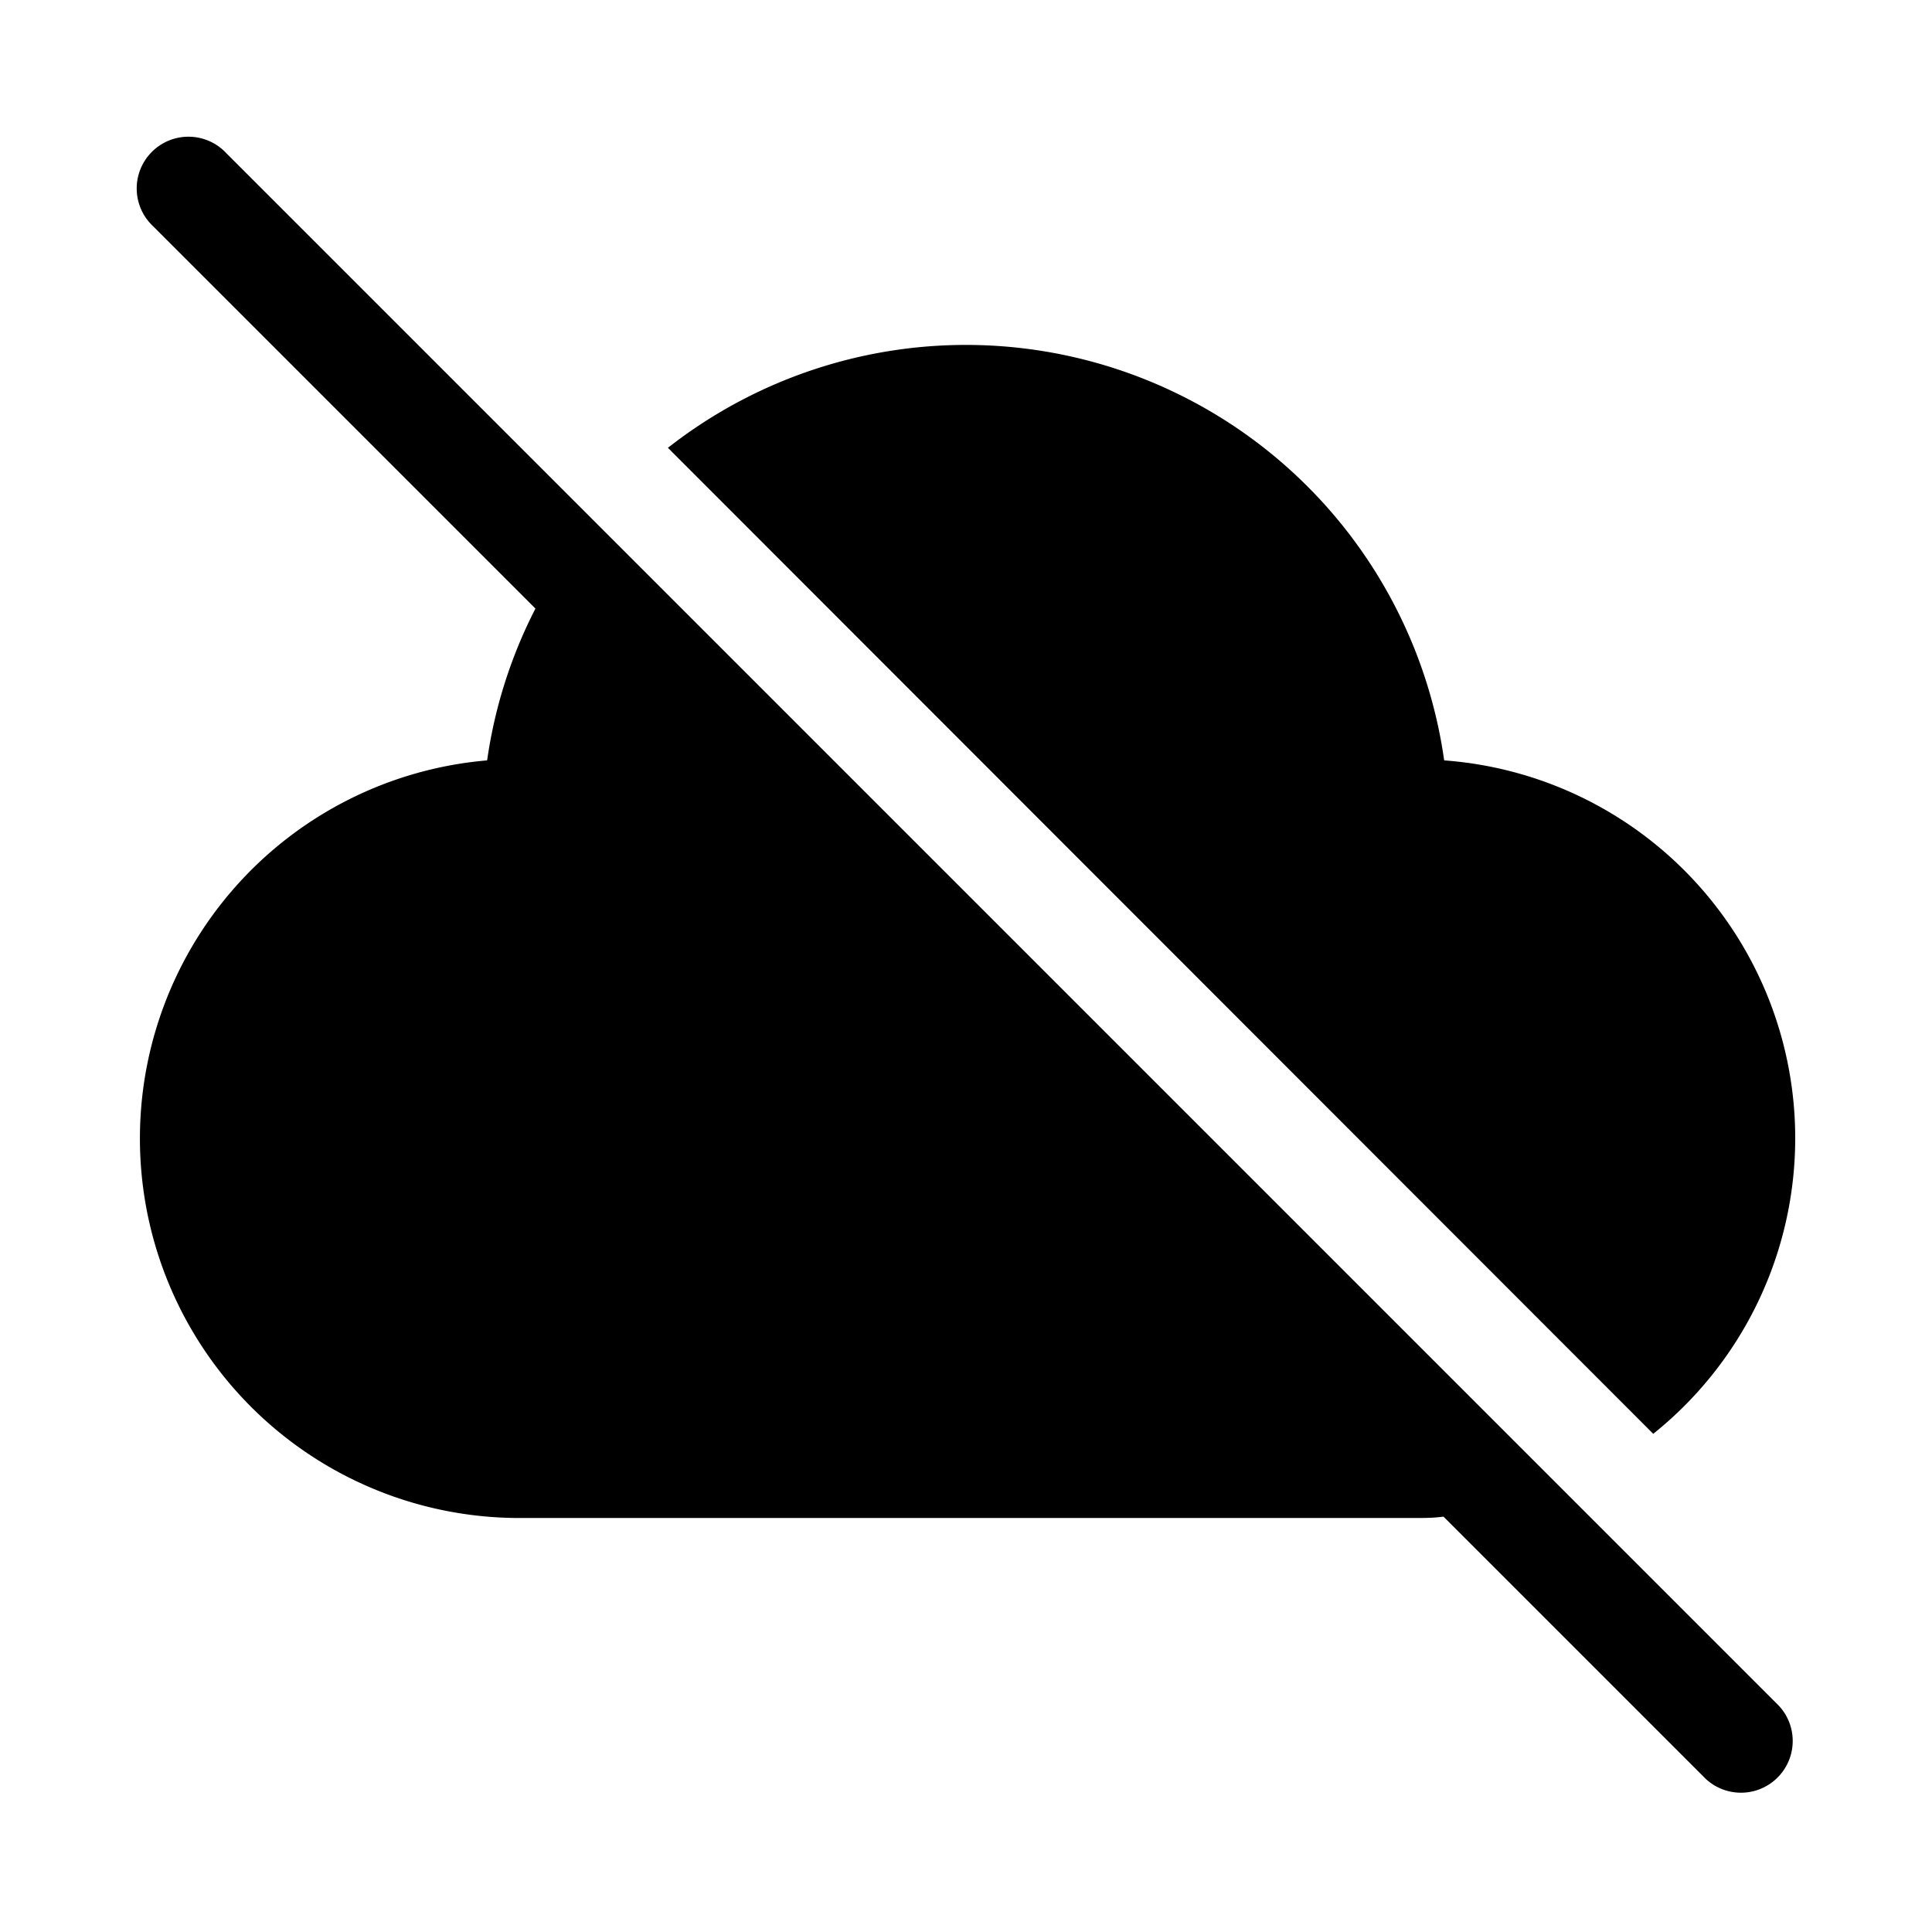 <svg width="28" height="28" viewBox="0 0 28 28" xmlns="http://www.w3.org/2000/svg"><path d="M3.28 2.22a.75.75 0 1 0-1.06 1.06l5.54 5.54a6.95 6.95 0 0 0-.7 2.2A5.5 5.5 0 0 0 7.5 22h13c.14 0 .28 0 .42-.02l3.8 3.8a.75.75 0 0 0 1.06-1.06L3.28 2.22Zm6.4 4.27 14.28 14.29a5.49 5.49 0 0 0-3.03-9.76A7 7 0 0 0 9.68 6.49Z"/></svg>